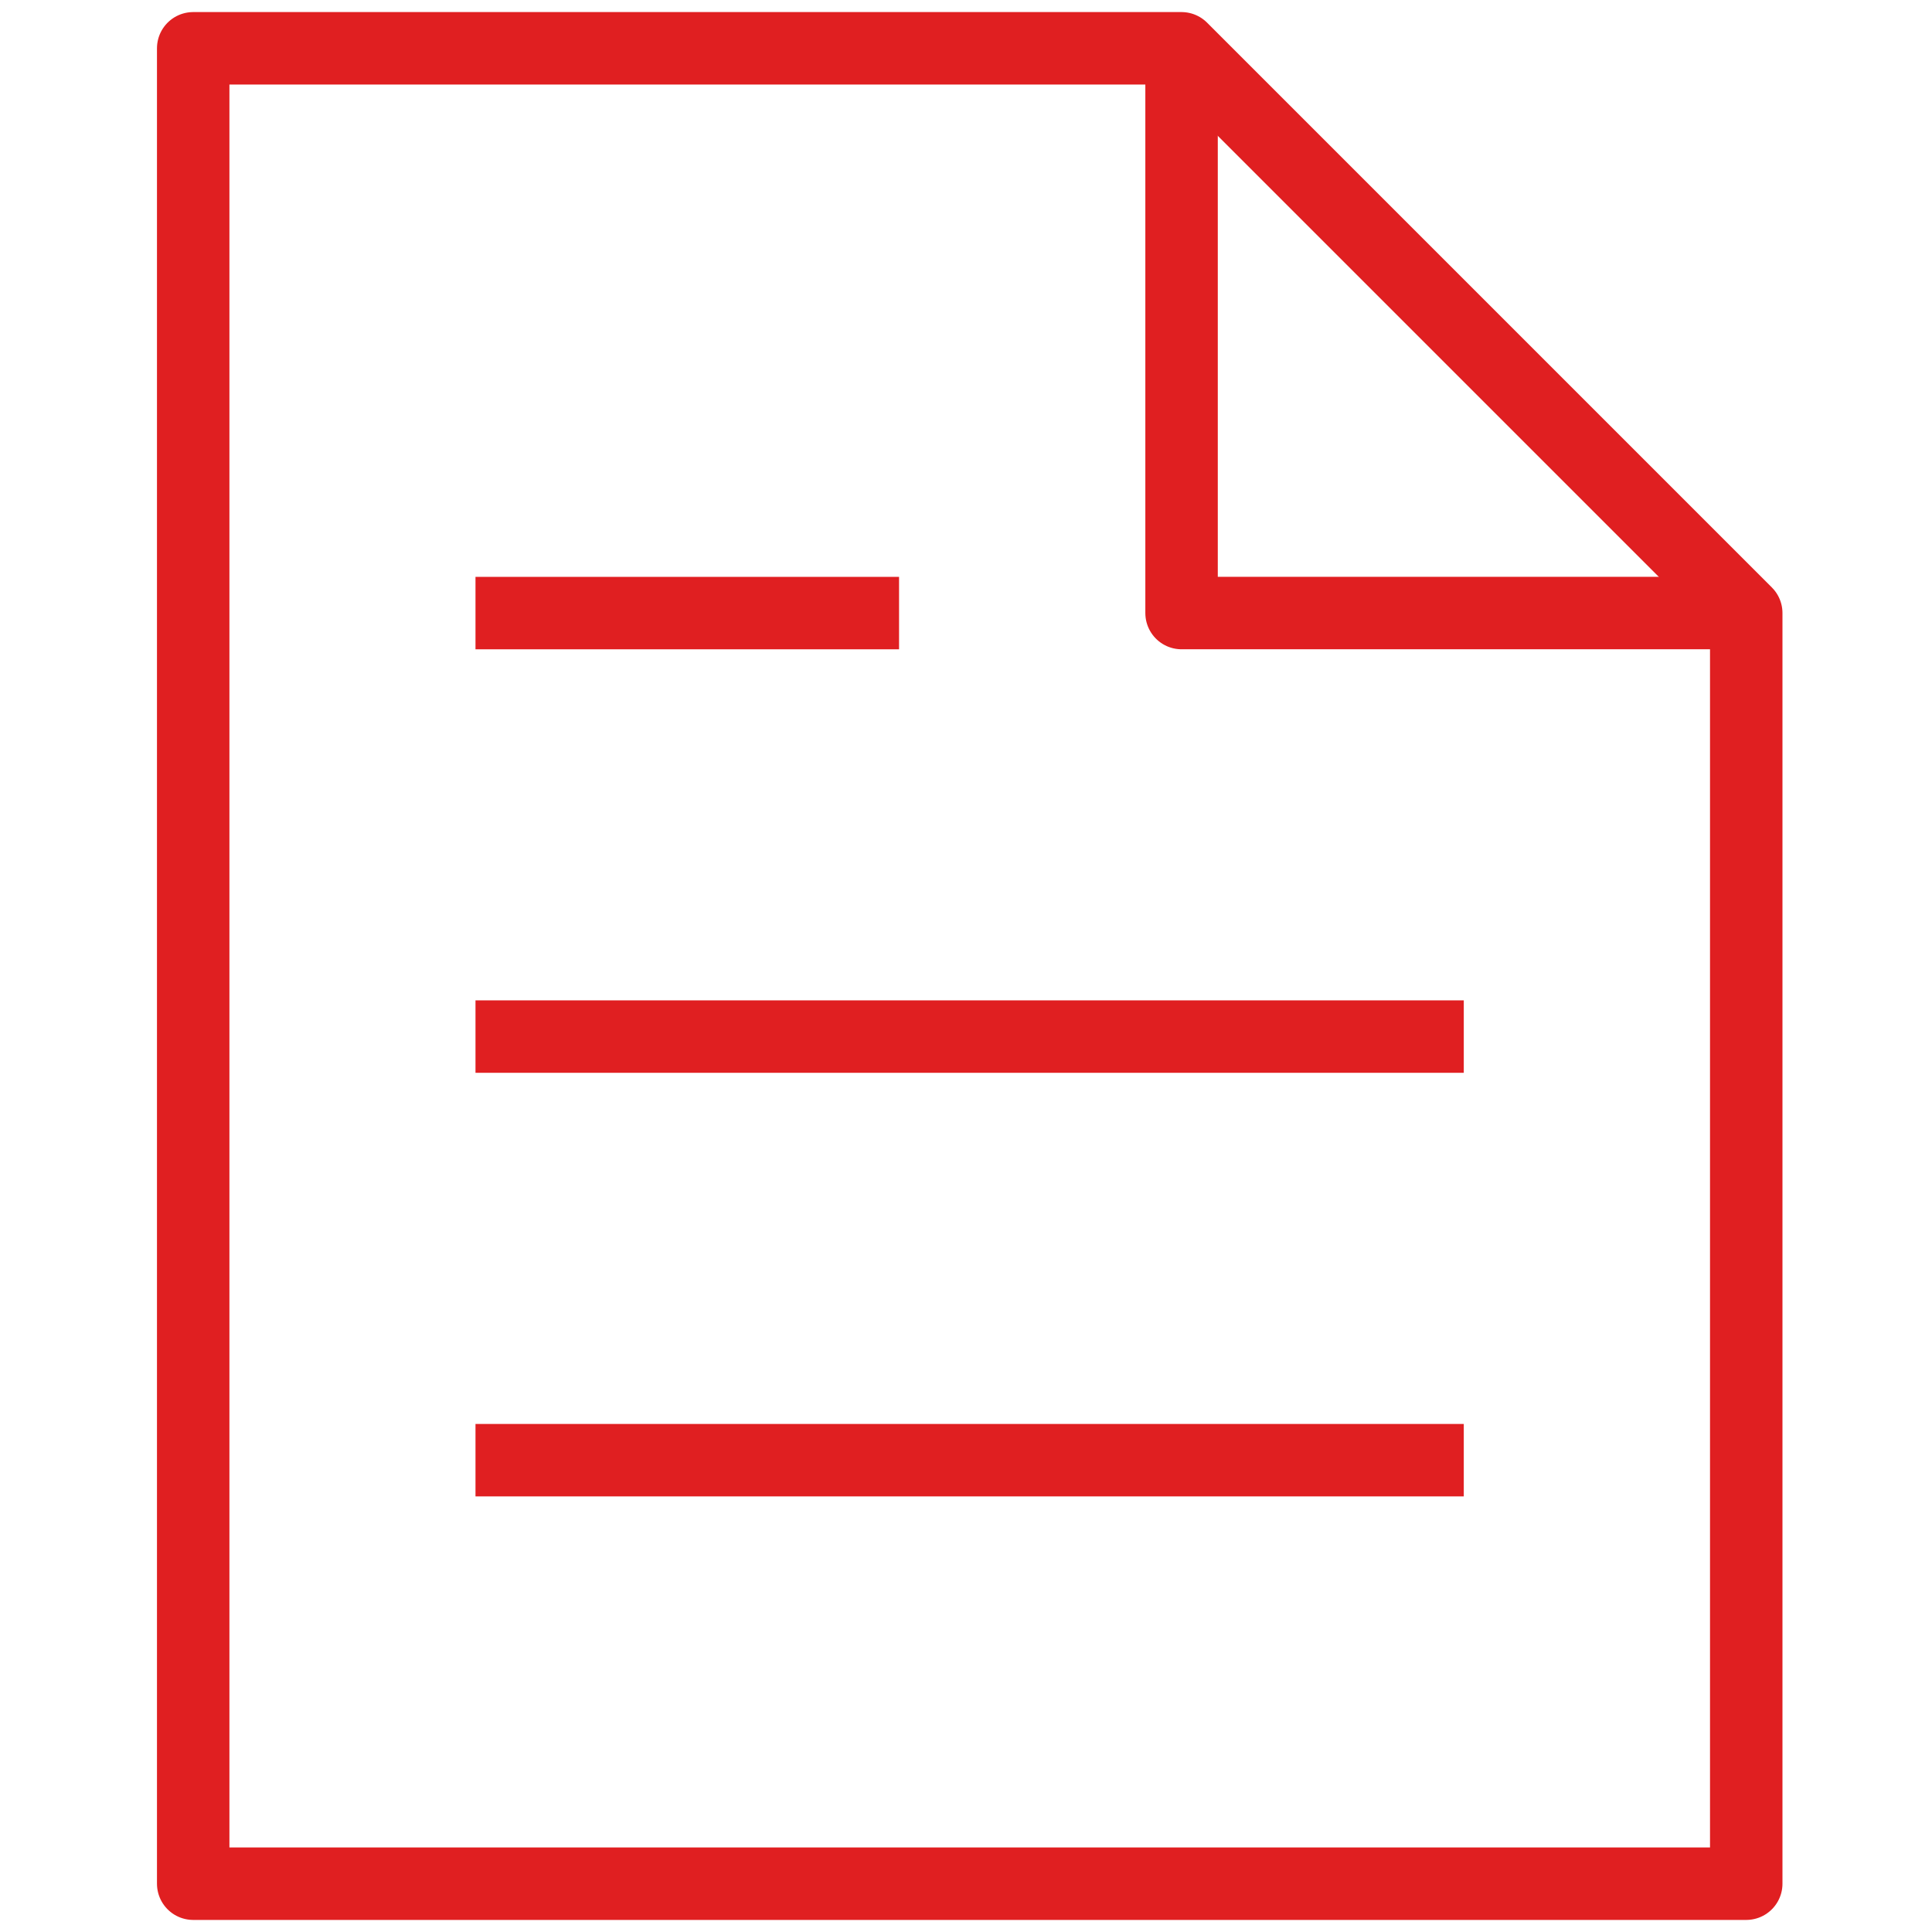 <?xml version="1.0" encoding="UTF-8"?>
<svg xmlns="http://www.w3.org/2000/svg" width="80" height="80" viewBox="0 0 80 80" fill="none">
  <g id="Frame 196">
    <g id="Group 268">
      <path id="Vector" d="M72.308 25.385V78H8V2H48.923L72.308 25.385Z" stroke="#E01F21" stroke-width="3" stroke-linejoin="round"></path>
      <path id="Vector_2" d="M72.31 25.385H48.926V2" stroke="#E01F21" stroke-width="3" stroke-linejoin="round"></path>
      <path id="Vector_3" d="M19.689 25.386H37.228" stroke="#E01F21" stroke-width="3" stroke-linejoin="round"></path>
      <path id="Vector_4" d="M19.689 42.923H60.612" stroke="#E01F21" stroke-width="3" stroke-linejoin="round"></path>
      <path id="Vector_5" d="M19.689 60.463H60.612" stroke="#E01F21" stroke-width="3" stroke-linejoin="round"></path>
    </g>
  </g>
</svg>
